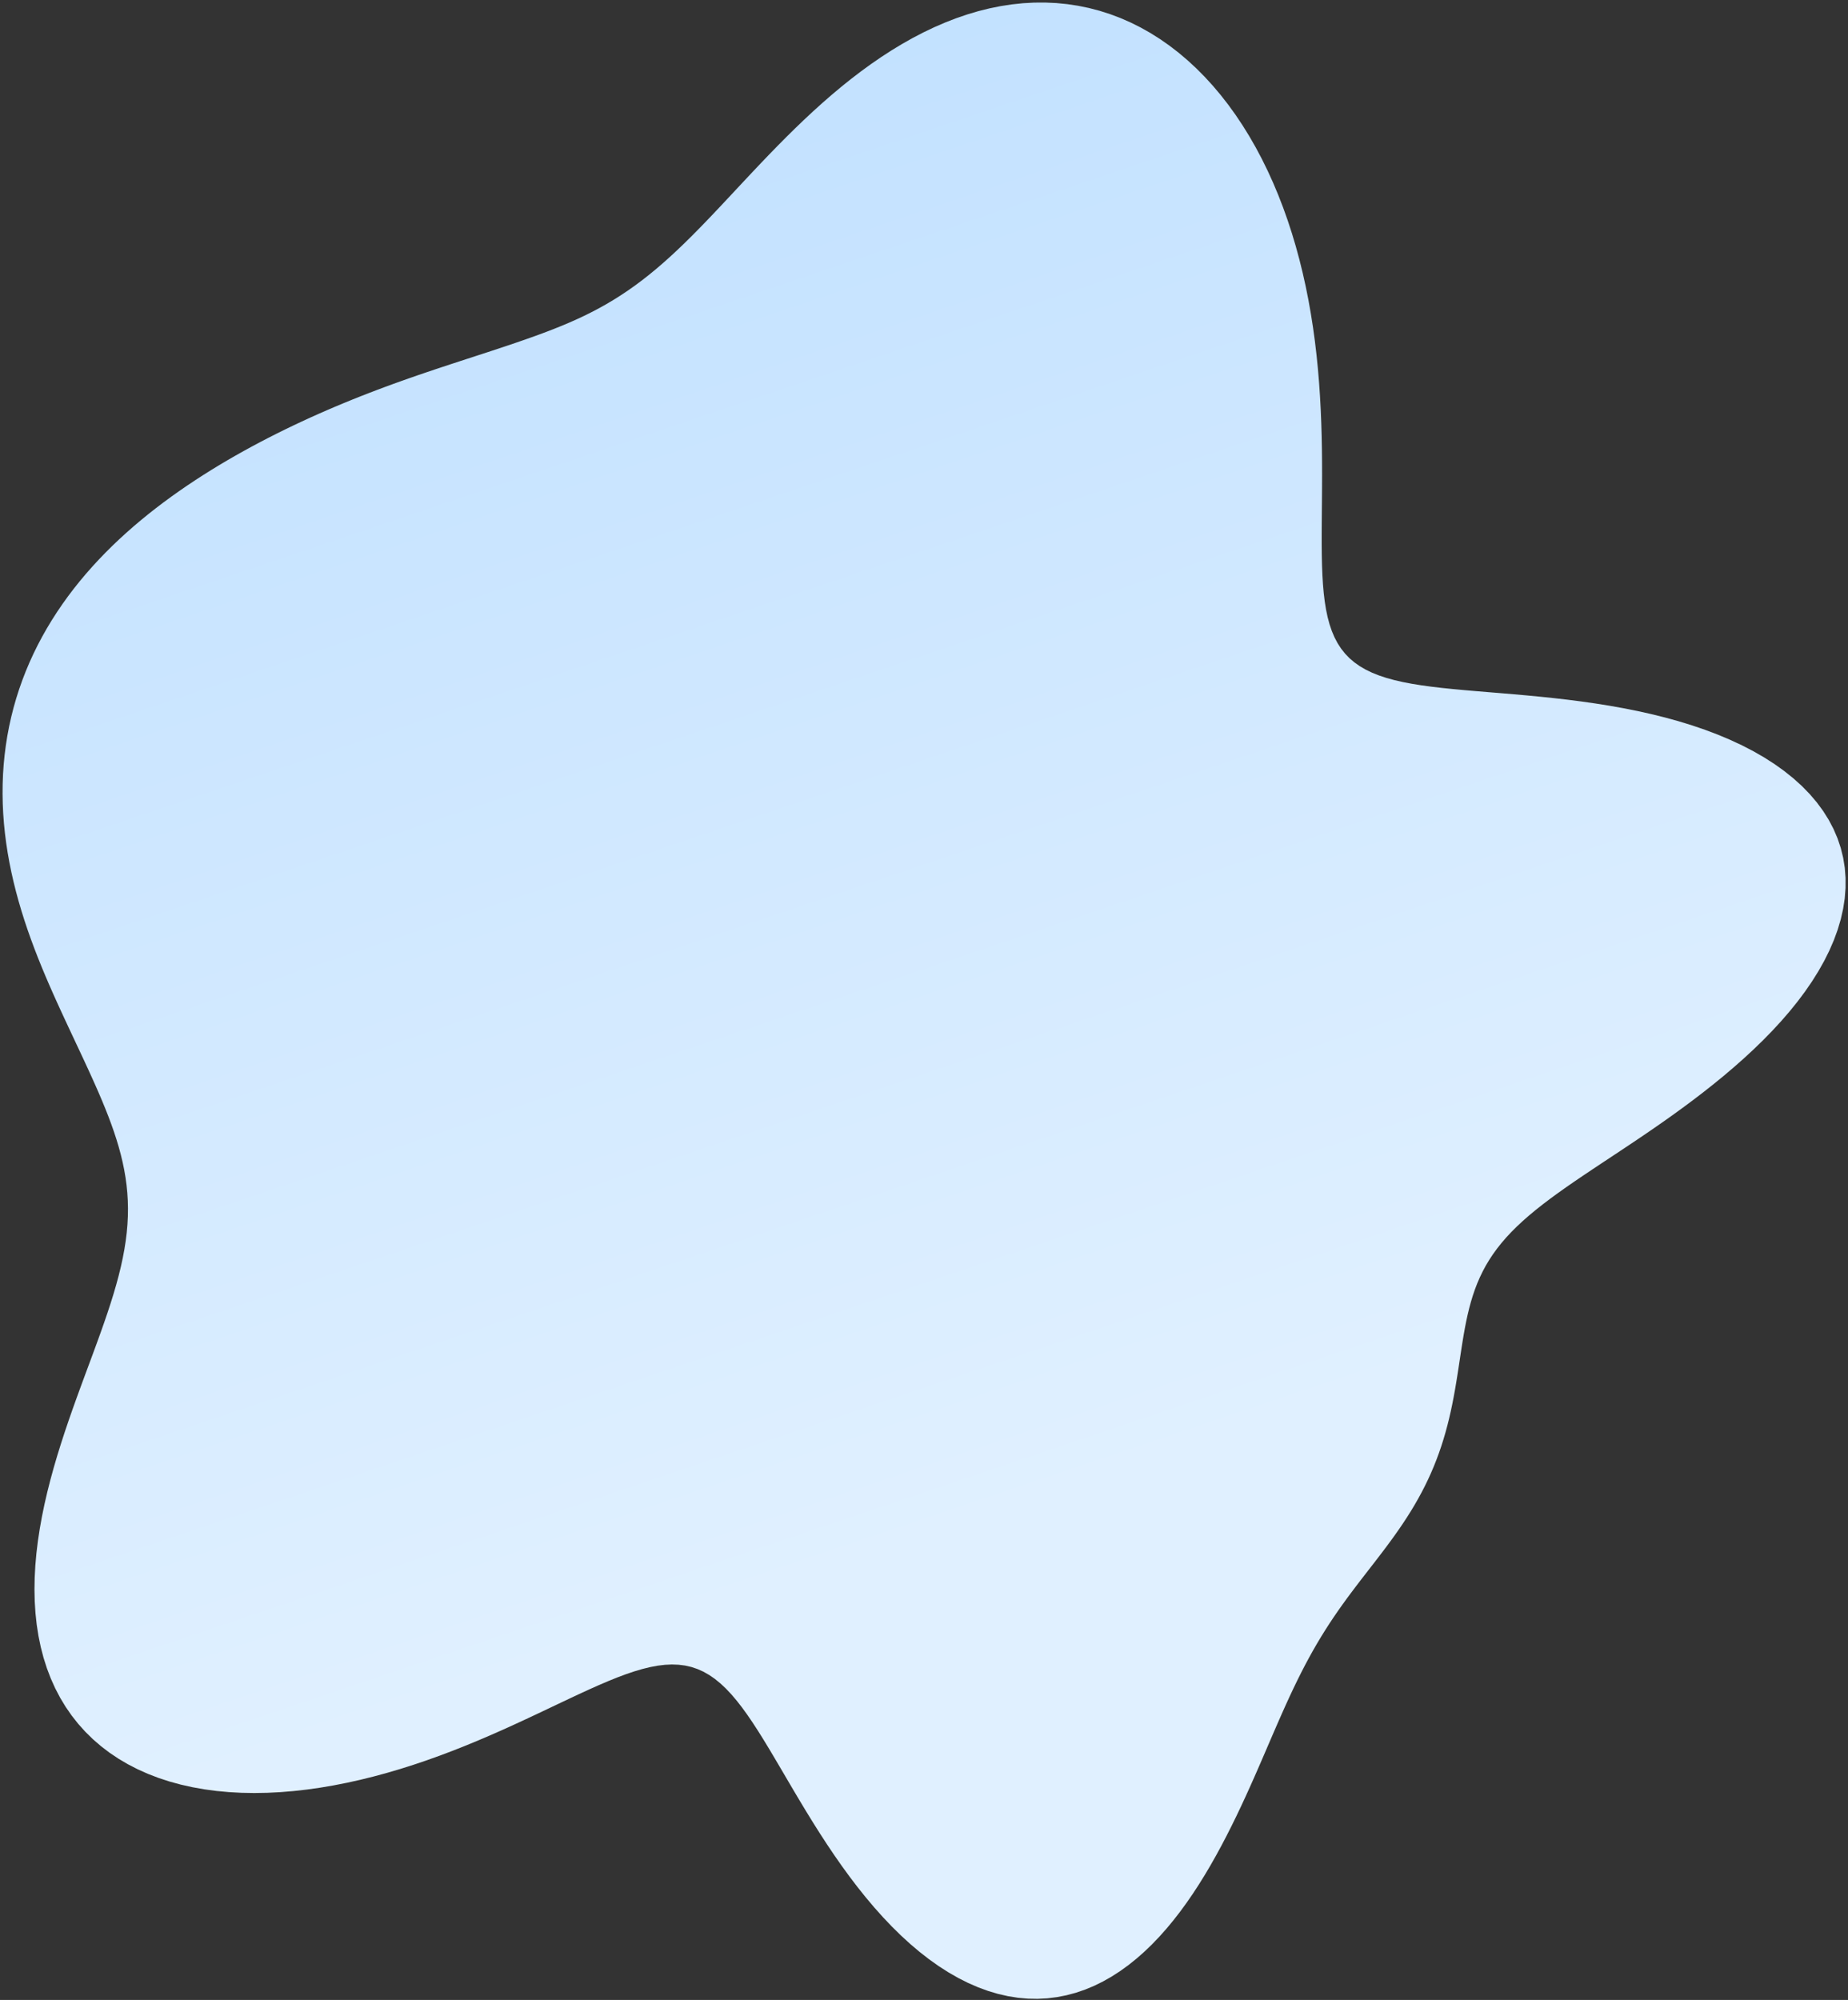 <svg width="671" height="726" viewBox="0 0 671 726" fill="none" xmlns="http://www.w3.org/2000/svg">
<rect x="0" y="0" width="671" height="726" fill="#333333" stroke="none"/>
<path fill-rule="evenodd" clip-rule="evenodd" d="M492.2 576.046L490.59 578.181L488.99 580.341L487.401 582.533L485.826 584.762L484.267 587.032L482.726 589.348L481.203 591.714L479.699 594.136L478.214 596.616L476.748 599.159L475.3 601.766L473.868 604.441L472.451 607.185L471.047 610L469.651 612.885L468.263 615.841L466.877 618.866L465.49 621.96L464.098 625.119L462.696 628.341L461.28 631.622L459.846 634.957L458.387 638.342L456.9 641.77L455.38 645.236L453.821 648.733L452.221 652.256L450.575 655.798L448.88 659.354L447.133 662.917L445.33 666.48L443.467 670.036L441.542 673.575L439.552 677.089L437.493 680.569L435.362 684.003L433.158 687.382L430.877 690.694L428.518 693.927L426.079 697.07L423.559 700.11L420.958 703.036L418.274 705.835L415.509 708.495L412.662 711.004L409.736 713.349L406.733 715.52L403.653 717.505L400.501 719.294L397.28 720.877L393.994 722.245L390.648 723.389L387.245 724.302L383.793 724.977L380.296 725.409L376.76 725.594L373.193 725.527L369.601 725.208L365.991 724.634L362.37 723.808L358.745 722.729L355.124 721.402L351.514 719.831L347.923 718.02L344.356 715.978L340.822 713.711L337.326 711.229L333.875 708.543L330.476 705.663L327.132 702.603L323.851 699.377L320.635 695.997L317.489 692.48L314.416 688.842L311.419 685.099L308.5 681.268L305.66 677.367L302.9 673.413L300.22 669.426L297.619 665.423L295.096 661.422L292.648 657.442L290.272 653.501L287.965 649.615L285.723 645.804L283.54 642.083L281.411 638.468L279.331 634.975L277.292 631.618L275.288 628.411L273.312 625.368L271.355 622.498L269.409 619.815L267.467 617.325L265.52 615.039L263.56 612.962L261.577 611.101L259.565 609.46L257.513 608.042L255.414 606.849L253.261 605.881L251.045 605.137L248.759 604.615L246.396 604.312L243.95 604.223L241.416 604.341L238.787 604.661L236.059 605.173L233.228 605.869L230.291 606.738L227.245 607.77L224.088 608.952L220.819 610.273L217.437 611.72L213.942 613.279L210.337 614.936L206.621 616.677L202.798 618.487L198.87 620.353L194.842 622.26L190.716 624.194L186.498 626.14L182.194 628.086L177.807 630.017L173.345 631.922L168.814 633.787L164.219 635.602L159.567 637.356L154.864 639.039L150.117 640.642L145.333 642.156L140.518 643.574L135.68 644.886L130.825 646.087L125.962 647.168L121.098 648.124L116.24 648.948L111.396 649.633L106.576 650.175L101.787 650.569L97.038 650.808L92.338 650.889L87.695 650.807L83.119 650.558L78.619 650.14L74.204 649.548L69.882 648.782L65.664 647.838L61.557 646.716L57.57 645.414L53.713 643.932L49.992 642.271L46.417 640.431L42.994 638.414L39.73 636.223L36.633 633.859L33.708 631.326L30.96 628.629L28.395 625.771L26.017 622.759L23.829 619.597L21.834 616.292L20.034 612.85L18.43 609.279L17.022 605.587L15.809 601.781L14.792 597.87L13.967 593.863L13.331 589.768L12.881 585.594L12.611 581.351L12.518 577.049L12.593 572.695L12.83 568.301L13.222 563.874L13.76 559.424L14.436 554.961L15.239 550.492L16.16 546.026L17.188 541.572L18.313 537.137L19.523 532.728L20.807 528.352L22.153 524.015L23.55 519.724L24.986 515.484L26.448 511.299L27.927 507.174L29.41 503.112L30.885 499.116L32.343 495.188L33.772 491.331L35.163 487.546L36.506 483.833L37.792 480.193L39.013 476.624L40.16 473.127L41.228 469.699L42.209 466.339L43.098 463.045L43.89 459.813L44.58 456.641L45.167 453.525L45.646 450.461L46.016 447.447L46.276 444.477L46.427 441.548L46.467 438.656L46.399 435.795L46.224 432.962L45.944 430.151L45.563 427.36L45.083 424.583L44.508 421.817L43.844 419.057L43.093 416.299L42.262 413.541L41.355 410.777L40.377 408.006L39.334 405.223L38.231 402.427L37.074 399.614L35.867 396.781L34.616 393.928L33.325 391.051L32.001 388.149L30.647 385.221L29.267 382.264L27.867 379.278L26.451 376.261L25.022 373.212L23.584 370.131L22.143 367.017L20.705 363.87L19.276 360.69L17.861 357.476L16.467 354.229L15.1 350.949L13.767 347.638L12.471 344.297L11.22 340.926L10.019 337.528L8.873 334.103L7.787 330.654L6.767 327.182L5.816 323.69L4.938 320.18L4.139 316.654L3.421 313.115L2.788 309.564L2.243 306.006L1.789 302.442L1.429 298.875L1.164 295.308L0.997 291.744L0.93 288.185L0.963 284.635L1.098 281.096L1.336 277.571L1.677 274.063L2.122 270.574L2.67 267.107L3.322 263.665L4.076 260.25L4.933 256.865L5.892 253.511L6.95 250.192L8.108 246.909L9.363 243.665L10.713 240.461L12.157 237.299L13.693 234.181L15.318 231.108L17.03 228.082L18.826 225.104L20.705 222.175L22.662 219.296L24.695 216.467L26.801 213.69L28.978 210.966L31.221 208.293L33.529 205.673L35.897 203.106L38.323 200.591L40.803 198.129L43.335 195.719L45.915 193.361L48.54 191.054L51.207 188.798L53.913 186.592L56.656 184.435L59.431 182.327L62.238 180.267L65.073 178.253L67.933 176.286L70.817 174.363L73.722 172.484L76.645 170.647L79.586 168.853L82.541 167.1L85.51 165.386L88.491 163.712L91.481 162.076L94.481 160.476L97.488 158.914L100.502 157.387L103.521 155.894L106.544 154.436L109.571 153.011L112.6 151.619L115.631 150.259L118.663 148.93L121.696 147.631L124.729 146.363L127.761 145.123L130.791 143.913L133.819 142.729L136.845 141.573L139.867 140.442L142.885 139.335L145.898 138.252L148.905 137.191L151.906 136.15L154.9 135.128L157.885 134.122L160.862 133.132L163.829 132.154L166.786 131.187L169.73 130.228L172.663 129.273L175.582 128.322L178.488 127.37L181.38 126.415L184.257 125.455L187.12 124.486L189.967 123.505L192.798 122.509L195.613 121.493L198.411 120.452L201.19 119.379L203.95 118.268L206.69 117.113L209.409 115.907L212.108 114.643L214.788 113.316L217.447 111.918L220.088 110.444L222.712 108.89L225.32 107.25L227.916 105.521L230.5 103.7L233.076 101.783L235.648 99.769L238.218 97.658L240.791 95.449L243.369 93.143L245.957 90.741L248.56 88.246L251.181 85.662L253.823 82.991L256.493 80.24L259.193 77.413L261.927 74.517L264.699 71.558L267.513 68.545L270.373 65.486L273.28 62.389L276.239 59.263L279.251 56.118L282.319 52.964L285.445 49.811L288.63 46.67L291.874 43.551L295.18 40.465L298.546 37.423L301.973 34.436L305.46 31.514L309.006 28.669L312.609 25.912L316.268 23.251L319.981 20.698L323.744 18.263L327.555 15.954L331.41 13.781L335.306 11.752L339.238 9.876L343.203 8.161L347.195 6.613L351.211 5.239L355.244 4.045L359.289 3.036L363.342 2.218L367.397 1.594L371.447 1.169L375.488 0.944L379.514 0.923L383.519 1.106L387.496 1.496L391.442 2.093L395.348 2.895L399.212 3.904L403.026 5.117L406.785 6.532L410.485 8.147L414.12 9.96L417.685 11.967L421.176 14.164L424.589 16.546L427.919 19.11L431.162 21.85L434.316 24.762L437.375 27.838L440.337 31.074L443.2 34.464L445.96 38.001L448.616 41.678L451.164 45.49L453.604 49.428L455.934 53.487L458.152 57.659L460.257 61.938L462.249 66.315L464.127 70.785L465.891 75.339L467.542 79.971L469.079 84.673L470.502 89.438L471.815 94.258L473.016 99.126L474.109 104.035L475.095 108.976L475.976 113.942L476.757 118.925L477.439 123.916L478.028 128.907L478.528 133.888L478.943 138.851L479.281 143.786L479.547 148.684L479.748 153.537L479.889 158.336L479.98 163.072L480.028 167.737L480.04 172.322L480.026 176.819L479.996 181.219L479.958 185.515L479.923 189.7L479.901 193.765L479.902 197.705L479.938 201.513L480.019 205.183L480.155 208.709L480.359 212.088L480.641 215.316L481.012 218.389L481.482 221.304L482.062 224.06L482.761 226.656L483.591 229.092L484.558 231.368L485.673 233.486L486.943 235.448L488.376 237.258L489.978 238.92L491.754 240.438L493.71 241.817L495.849 243.065L498.176 244.188L500.69 245.194L503.395 246.091L506.289 246.888L509.371 247.595L512.64 248.221L516.092 248.778L519.722 249.274L523.525 249.722L527.495 250.132L531.624 250.516L535.902 250.886L540.321 251.252L544.87 251.626L549.537 252.019L554.309 252.441L559.174 252.905L564.116 253.42L569.123 253.996L574.177 254.642L579.264 255.369L584.366 256.183L589.467 257.093L594.55 258.107L599.598 259.23L604.593 260.469L609.517 261.828L614.353 263.312L619.084 264.924L623.693 266.667L628.164 268.543L632.479 270.552L636.623 272.694L640.581 274.97L644.339 277.377L647.883 279.914L651.2 282.576L654.279 285.361L657.107 288.264L659.677 291.279L661.978 294.402L664.004 297.624L665.748 300.941L667.205 304.344L668.371 307.825L669.245 311.377L669.826 314.991L670.113 318.658L670.108 322.37L669.815 326.117L669.238 329.891L668.383 333.682L667.257 337.482L665.868 341.283L664.226 345.076L662.342 348.852L660.227 352.604L657.893 356.325L655.356 360.008L652.629 363.645L649.727 367.233L646.665 370.764L643.46 374.235L640.127 377.641L636.684 380.98L633.146 384.247L629.529 387.442L625.849 390.563L622.12 393.607L618.357 396.577L614.571 399.47L610.776 402.288L606.982 405.032L603.202 407.704L599.447 410.304L595.729 412.836L592.059 415.302L588.449 417.705L584.909 420.049L581.449 422.338L578.08 424.576L574.809 426.767L571.644 428.917L568.592 431.029L565.66 433.11L562.853 435.163L560.174 437.195L557.627 439.21L555.215 441.213L552.938 443.21L550.798 445.204L548.793 447.201L546.923 449.204L545.184 451.219L543.575 453.248L542.091 455.295L540.728 457.363L539.48 459.456L538.343 461.575L537.31 463.722L536.373 465.899L535.527 468.107L534.764 470.347L534.075 472.62L533.454 474.924L532.891 477.261L532.379 479.628L531.909 482.024L531.473 484.449L531.063 486.901L530.672 489.376L530.291 491.874L529.912 494.39L529.529 496.923L529.134 499.468L528.721 502.024L528.284 504.587L527.818 507.153L527.316 509.719L526.774 512.282L526.188 514.839L525.555 517.385L524.871 519.919L524.133 522.437L523.34 524.937L522.49 527.416L521.582 529.871L520.616 532.302L519.592 534.706L518.51 537.082L517.372 539.429L516.18 541.747L514.934 544.036L513.639 546.295L512.296 548.527L510.909 550.731L509.48 552.91L508.015 555.065L506.516 557.2L504.988 559.316L503.434 561.417L501.859 563.507L500.268 565.589L498.664 567.669L497.051 569.749L495.433 571.836L493.815 573.933L492.2 576.046Z" fill="url(#paint0_linear_0_3)"/>
<defs>
<linearGradient id="paint0_linear_0_3" x1="-444.99" y1="102.757" x2="-225.985" y2="750.579" gradientUnits="userSpaceOnUse">
<stop stop-color="#BADDFF"/>
<stop offset="1" stop-color="#E0F0FF"/>
</linearGradient>
</defs>
</svg>
